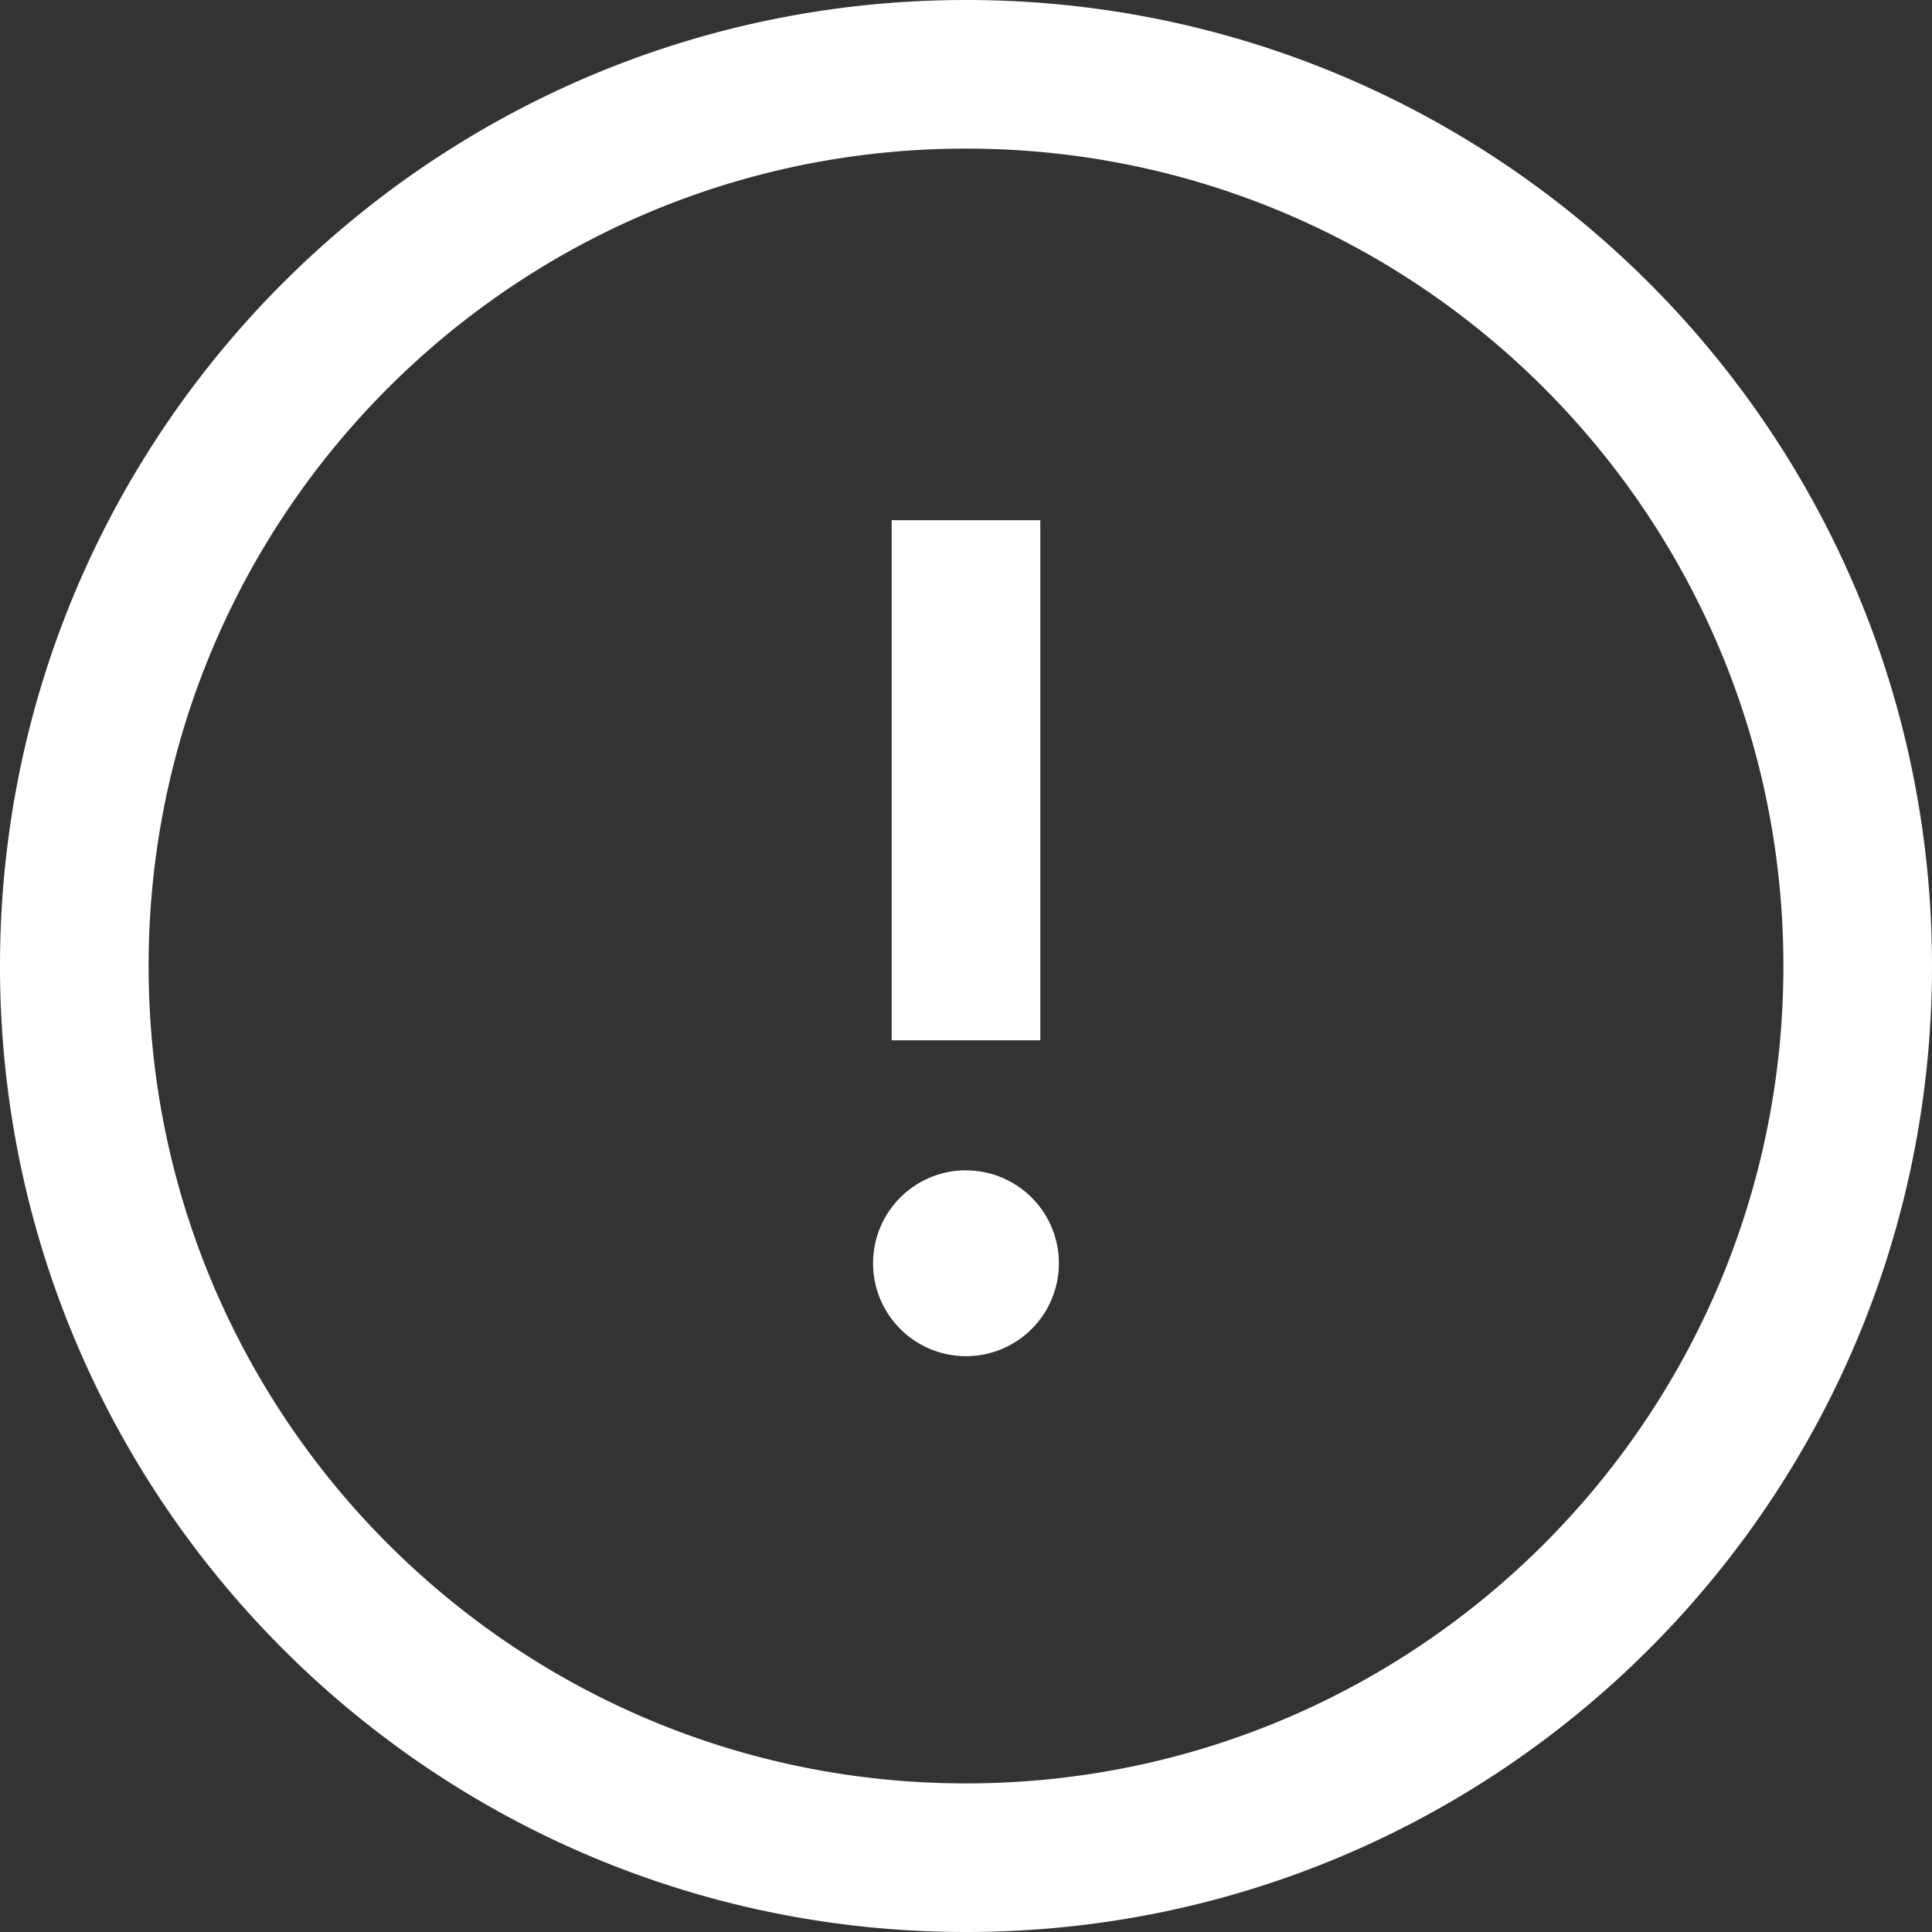 <svg width="24" height="24" fill="none" xmlns="http://www.w3.org/2000/svg"><rect width="100%" height="100%" fill="#333333" stroke="none"/><path fill-rule="evenodd" clip-rule="evenodd" d="M12 0c6.627 0 12 5.373 12 12s-5.373 12-12 12S0 18.627 0 12 5.373 0 12 0zm0 1.846C6.392 1.846 1.846 6.392 1.846 12S6.392 22.154 12 22.154 22.154 17.608 22.154 12 17.608 1.846 12 1.846zm0 12.693a1.154 1.154 0 110 2.308 1.154 1.154 0 010-2.309zm.923-8.077v6.461h-1.846V6.462h1.846z" fill="#fff"/></svg>